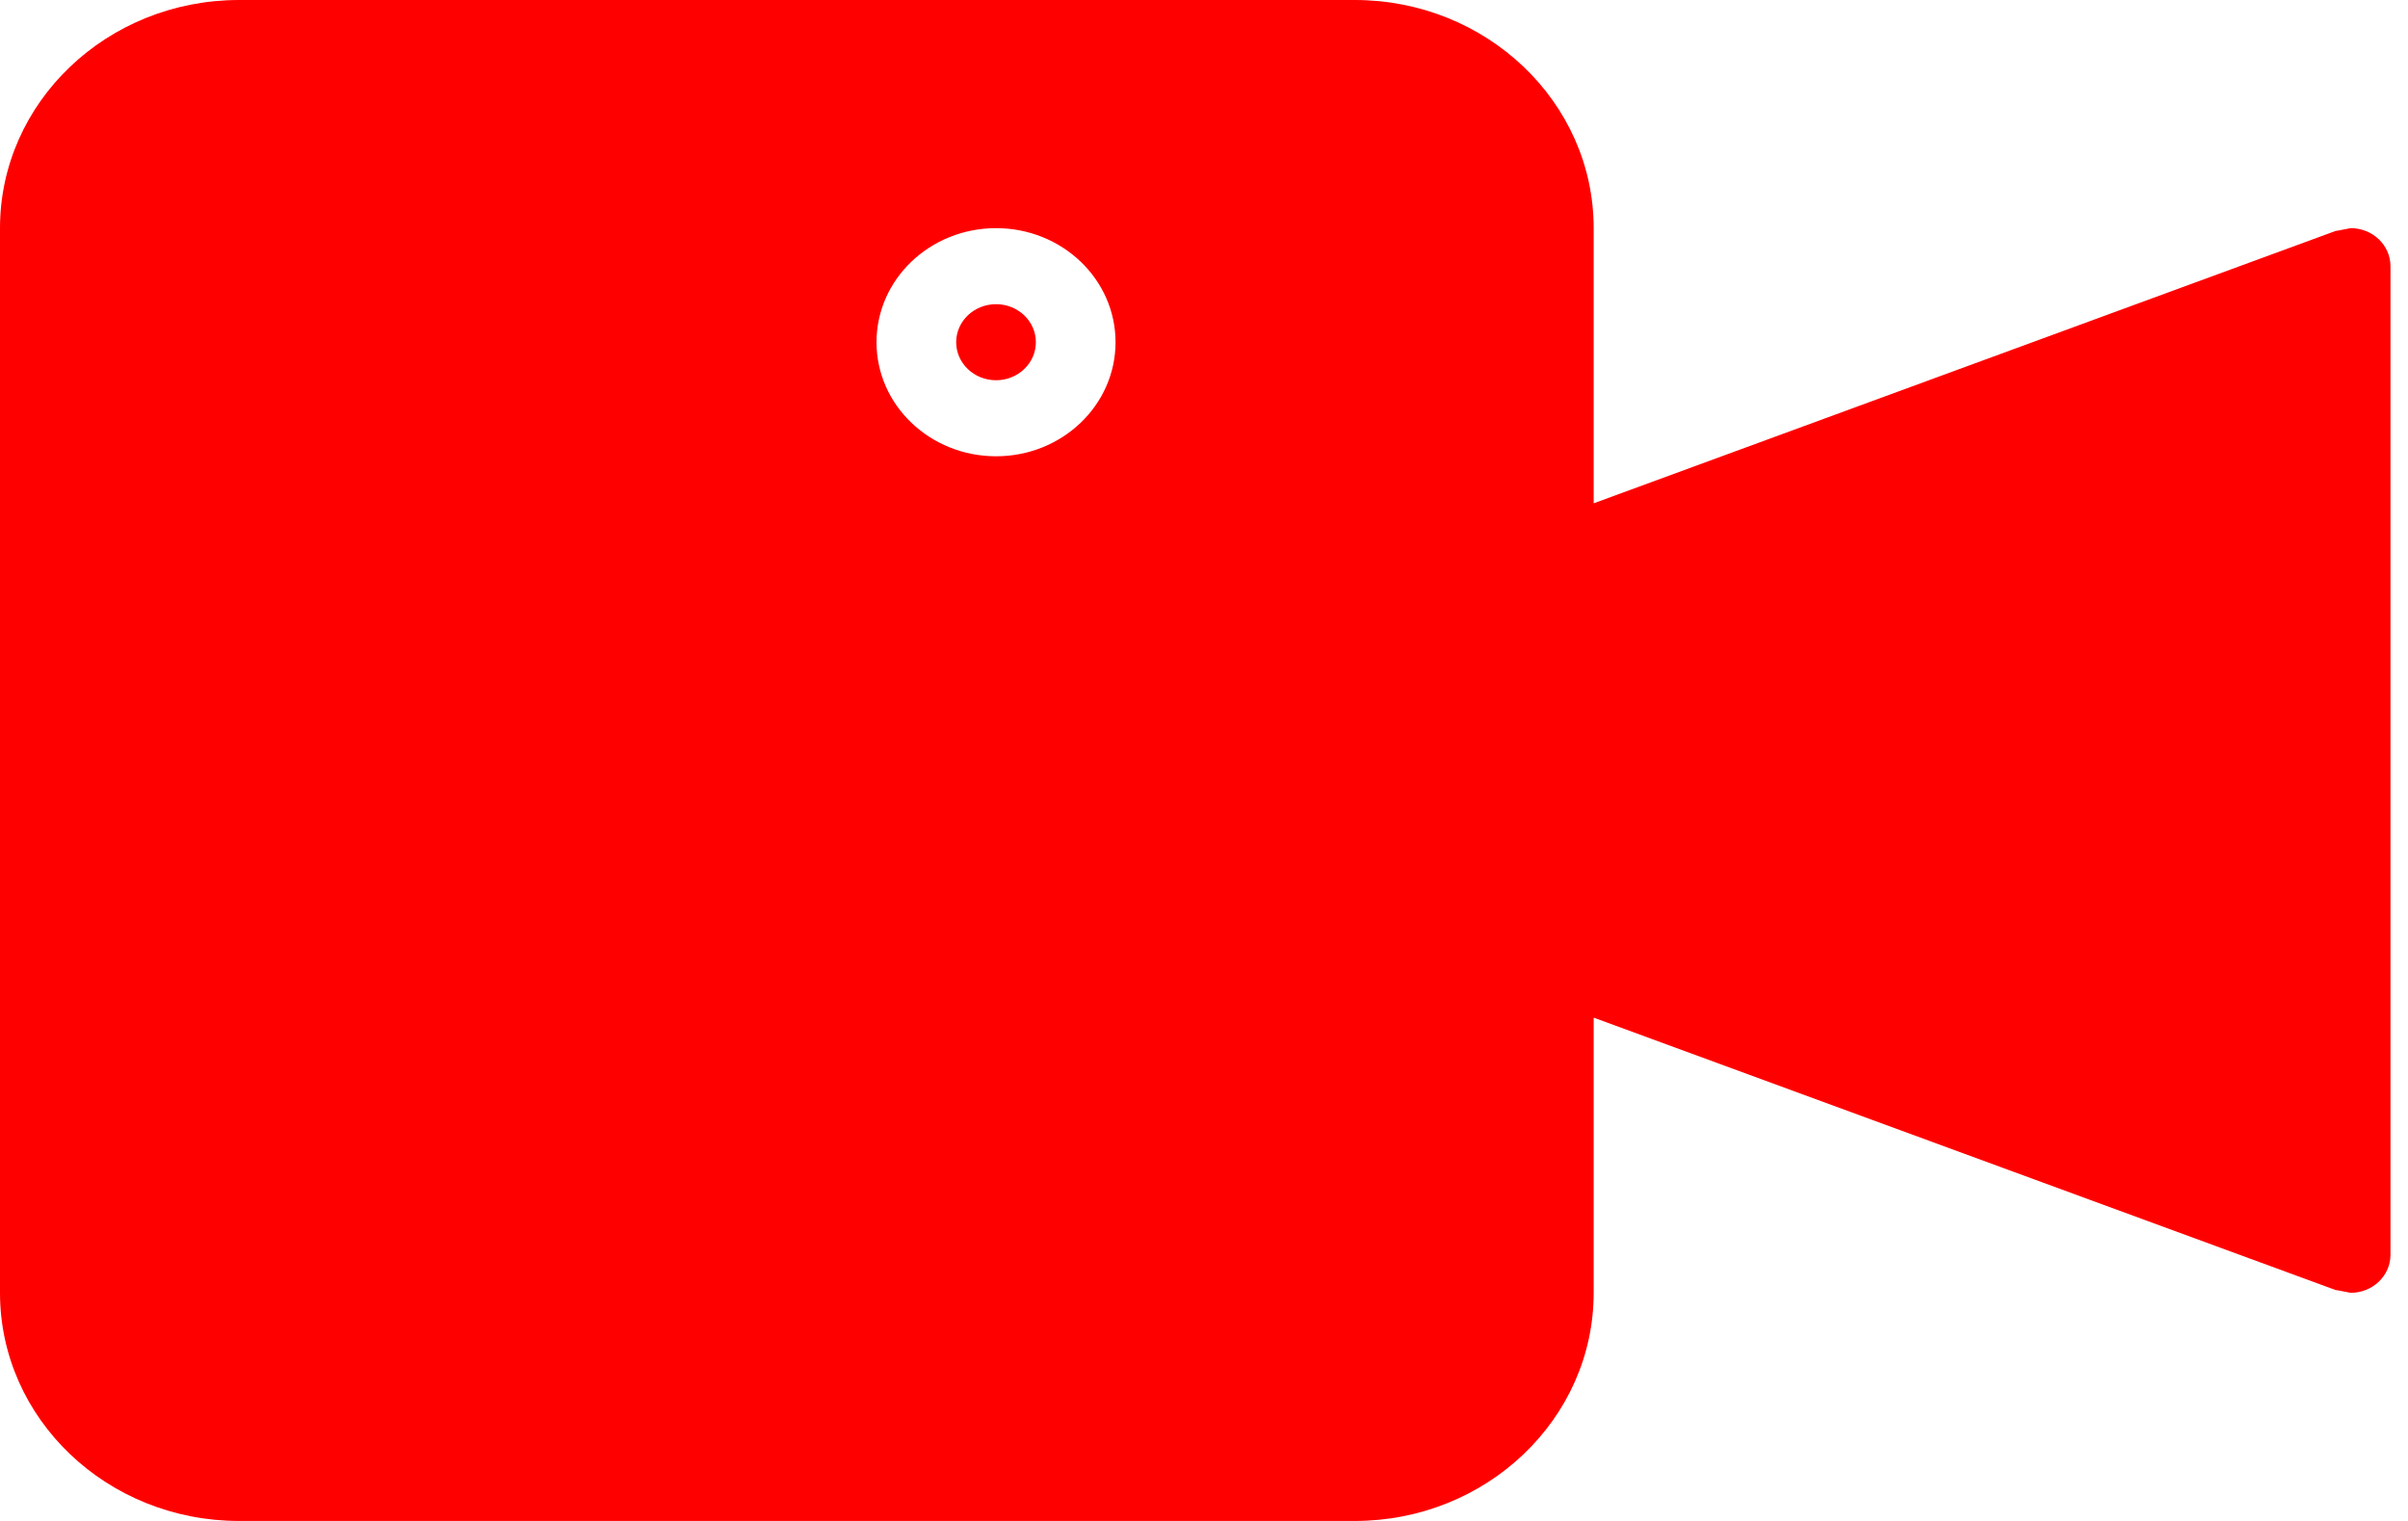 <svg width="57" height="36" viewBox="0 0 57 36" fill="none" xmlns="http://www.w3.org/2000/svg">
<path fill-rule="evenodd" clip-rule="evenodd" d="M23.578 7.2C23.056 7.2 22.634 7.603 22.634 8.1C22.634 8.597 23.056 9 23.578 9C24.098 9 24.52 8.597 24.52 8.1C24.52 7.603 24.098 7.2 23.578 7.2ZM23.578 10.8C22.015 10.8 20.748 9.591 20.748 8.1C20.748 6.609 22.015 5.4 23.578 5.4C25.14 5.4 26.406 6.609 26.406 8.1C26.406 9.591 25.14 10.8 23.578 10.8ZM32.066 0H5.659C2.534 0 0 2.418 0 5.4V30.6C0 33.583 2.534 36 5.659 36H32.066C35.19 36 37.724 33.583 37.724 30.6V24.087L55.304 30.541L55.306 30.535L55.642 30.6C56.164 30.6 56.585 30.197 56.585 29.7V6.3C56.585 5.803 56.164 5.4 55.642 5.4L55.306 5.465L55.304 5.46L37.724 11.913V5.4C37.724 2.418 35.19 0 32.066 0Z" fill="#FF0000"/>
</svg>
